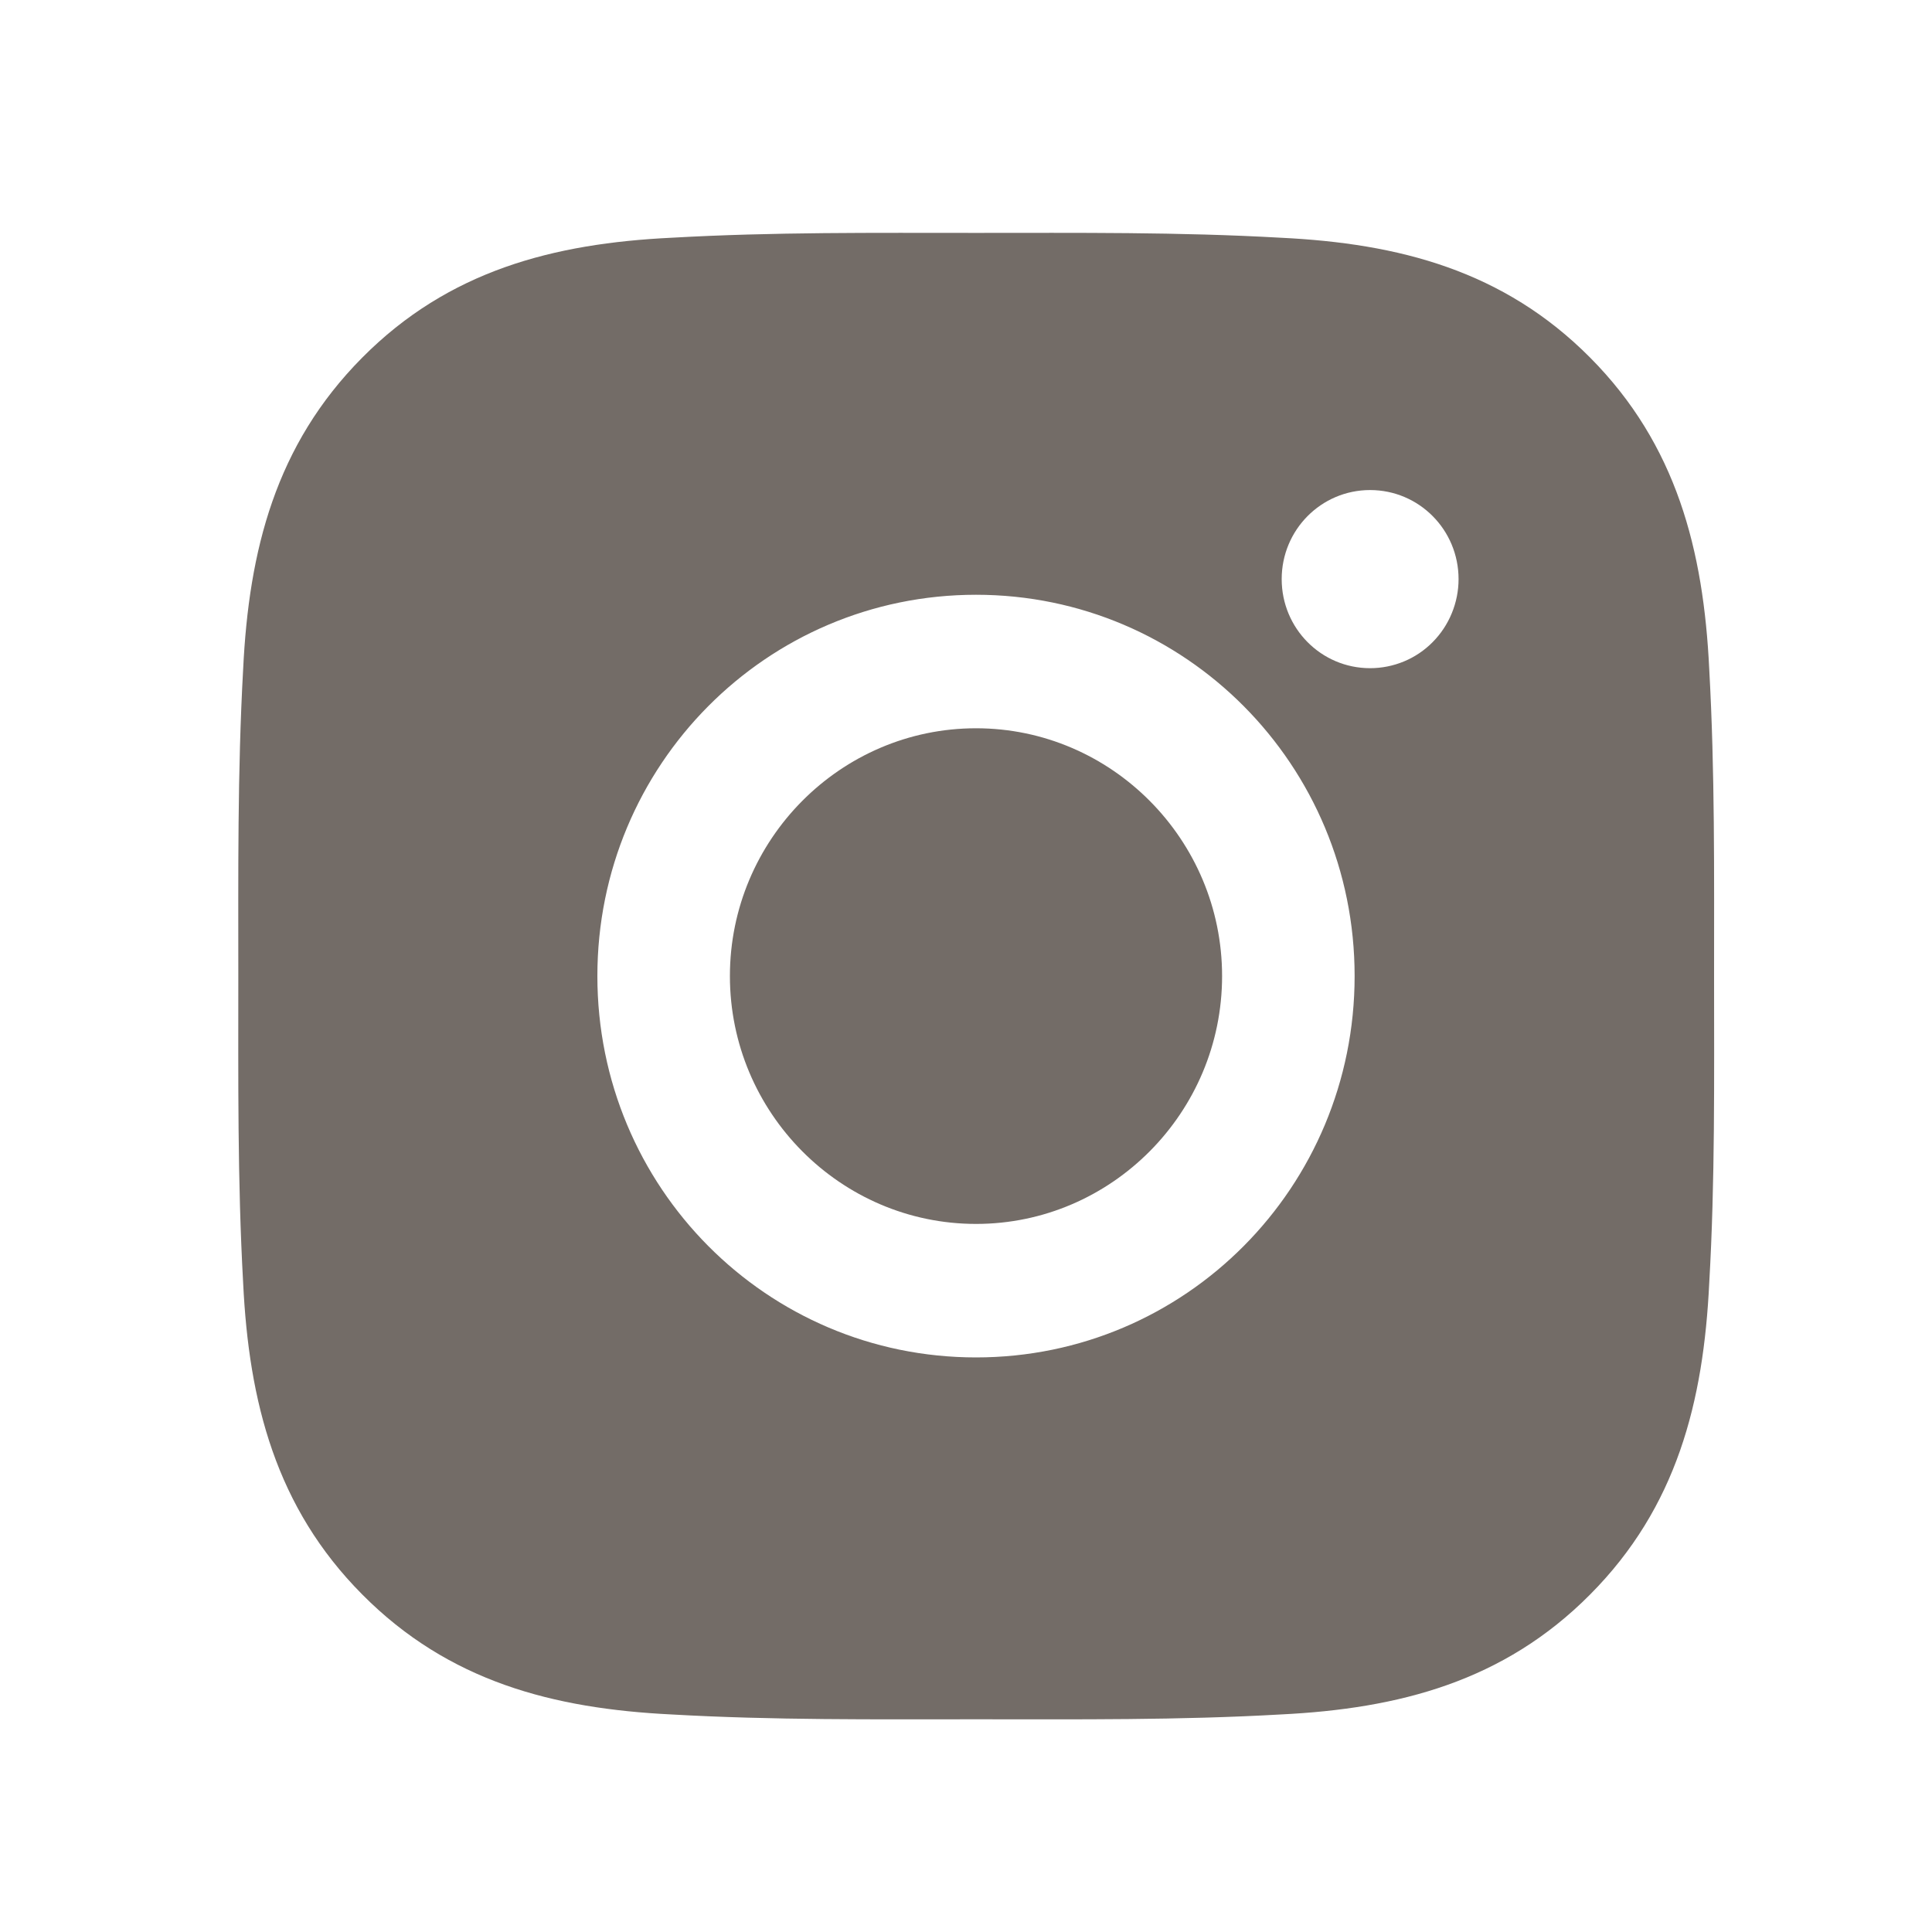<?xml version="1.0" encoding="UTF-8"?> <svg xmlns="http://www.w3.org/2000/svg" width="20" height="20" viewBox="0 0 20 20" fill="none"><path d="M10.104 7.539C8.701 7.539 7.556 8.692 7.556 10.104C7.556 11.517 8.701 12.67 10.104 12.67C11.506 12.67 12.651 11.517 12.651 10.104C12.651 8.692 11.506 7.539 10.104 7.539ZM17.744 10.104C17.744 9.042 17.753 7.989 17.694 6.928C17.635 5.696 17.356 4.603 16.461 3.702C15.565 2.8 14.482 2.52 13.258 2.461C12.204 2.401 11.158 2.411 10.105 2.411C9.051 2.411 8.005 2.401 6.952 2.461C5.729 2.52 4.644 2.801 3.75 3.702C2.853 4.605 2.576 5.696 2.517 6.928C2.458 7.991 2.467 9.044 2.467 10.104C2.467 11.165 2.458 12.22 2.517 13.28C2.576 14.512 2.855 15.606 3.75 16.506C4.646 17.409 5.729 17.688 6.952 17.748C8.007 17.808 9.052 17.798 10.105 17.798C11.16 17.798 12.206 17.808 13.258 17.748C14.482 17.688 15.567 17.407 16.461 16.506C17.358 15.604 17.635 14.512 17.694 13.28C17.755 12.22 17.744 11.167 17.744 10.104ZM10.104 14.052C7.935 14.052 6.184 12.289 6.184 10.104C6.184 7.92 7.935 6.157 10.104 6.157C12.272 6.157 14.023 7.92 14.023 10.104C14.023 12.289 12.272 14.052 10.104 14.052ZM14.183 6.917C13.677 6.917 13.268 6.505 13.268 5.995C13.268 5.485 13.677 5.073 14.183 5.073C14.69 5.073 15.099 5.485 15.099 5.995C15.099 6.116 15.075 6.236 15.029 6.348C14.983 6.46 14.916 6.561 14.831 6.647C14.746 6.733 14.645 6.801 14.534 6.847C14.423 6.893 14.304 6.917 14.183 6.917Z" fill="#736C67"></path></svg> 